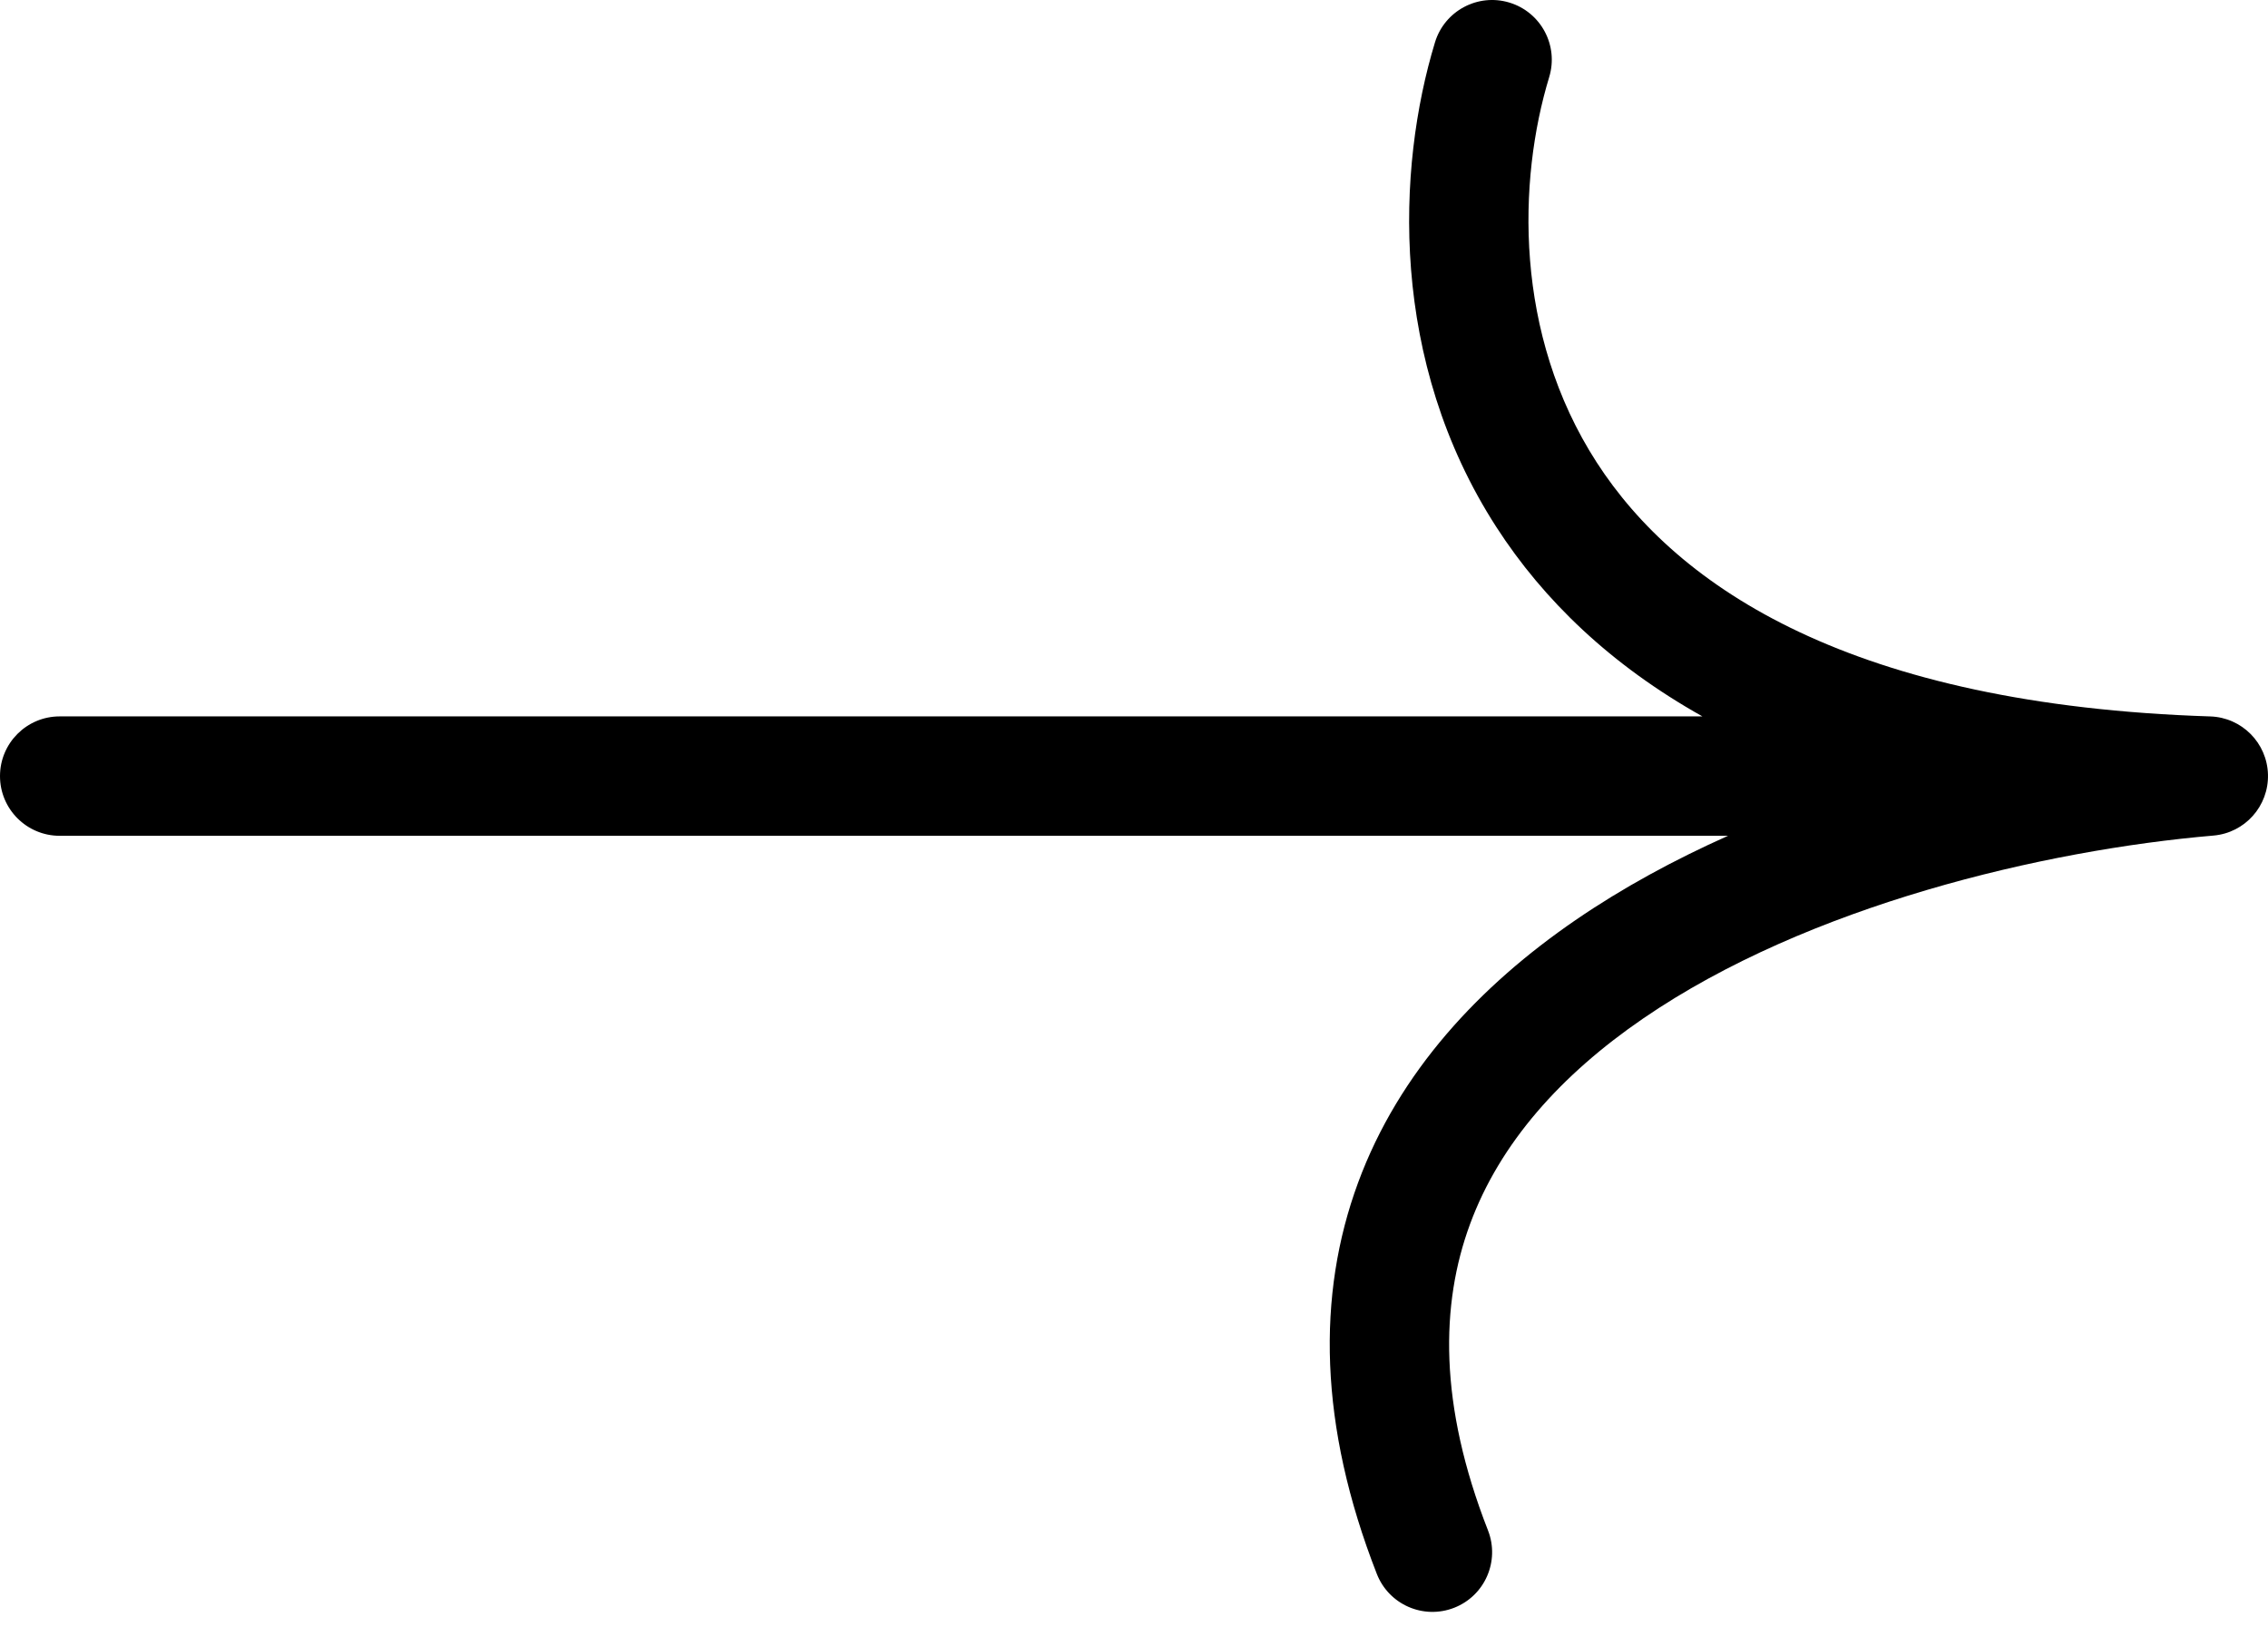 <?xml version="1.0" encoding="UTF-8"?> <svg xmlns="http://www.w3.org/2000/svg" width="152" height="109" viewBox="0 0 152 109" fill="none"> <path fill-rule="evenodd" clip-rule="evenodd" d="M101.164 0.174C103.277 0.818 104.469 3.052 103.826 5.166C101.727 12.062 101.442 22.361 107.009 30.981C112.451 39.407 124.152 47.23 148.128 48.003C150.245 48.071 151.941 49.778 151.998 51.895C152.054 54.011 150.451 55.806 148.341 55.986C137.021 56.957 121.196 60.648 110.112 68.25C104.623 72.014 100.528 76.576 98.522 82.017C96.54 87.387 96.417 94.09 99.725 102.543C100.53 104.601 99.515 106.921 97.458 107.726C95.4 108.531 93.08 107.516 92.275 105.459C88.383 95.513 88.243 86.765 91.016 79.248C93.763 71.801 99.193 66.038 105.587 61.652C108.755 59.48 112.216 57.606 115.813 56.001H4C1.791 56.001 0 54.21 0 52.001C0 49.792 1.791 48.001 4 48.001H114.095C107.945 44.556 103.44 40.201 100.289 35.321C93.09 24.175 93.605 11.274 96.172 2.836C96.816 0.723 99.05 -0.469 101.164 0.174Z" fill="black"></path> </svg> 